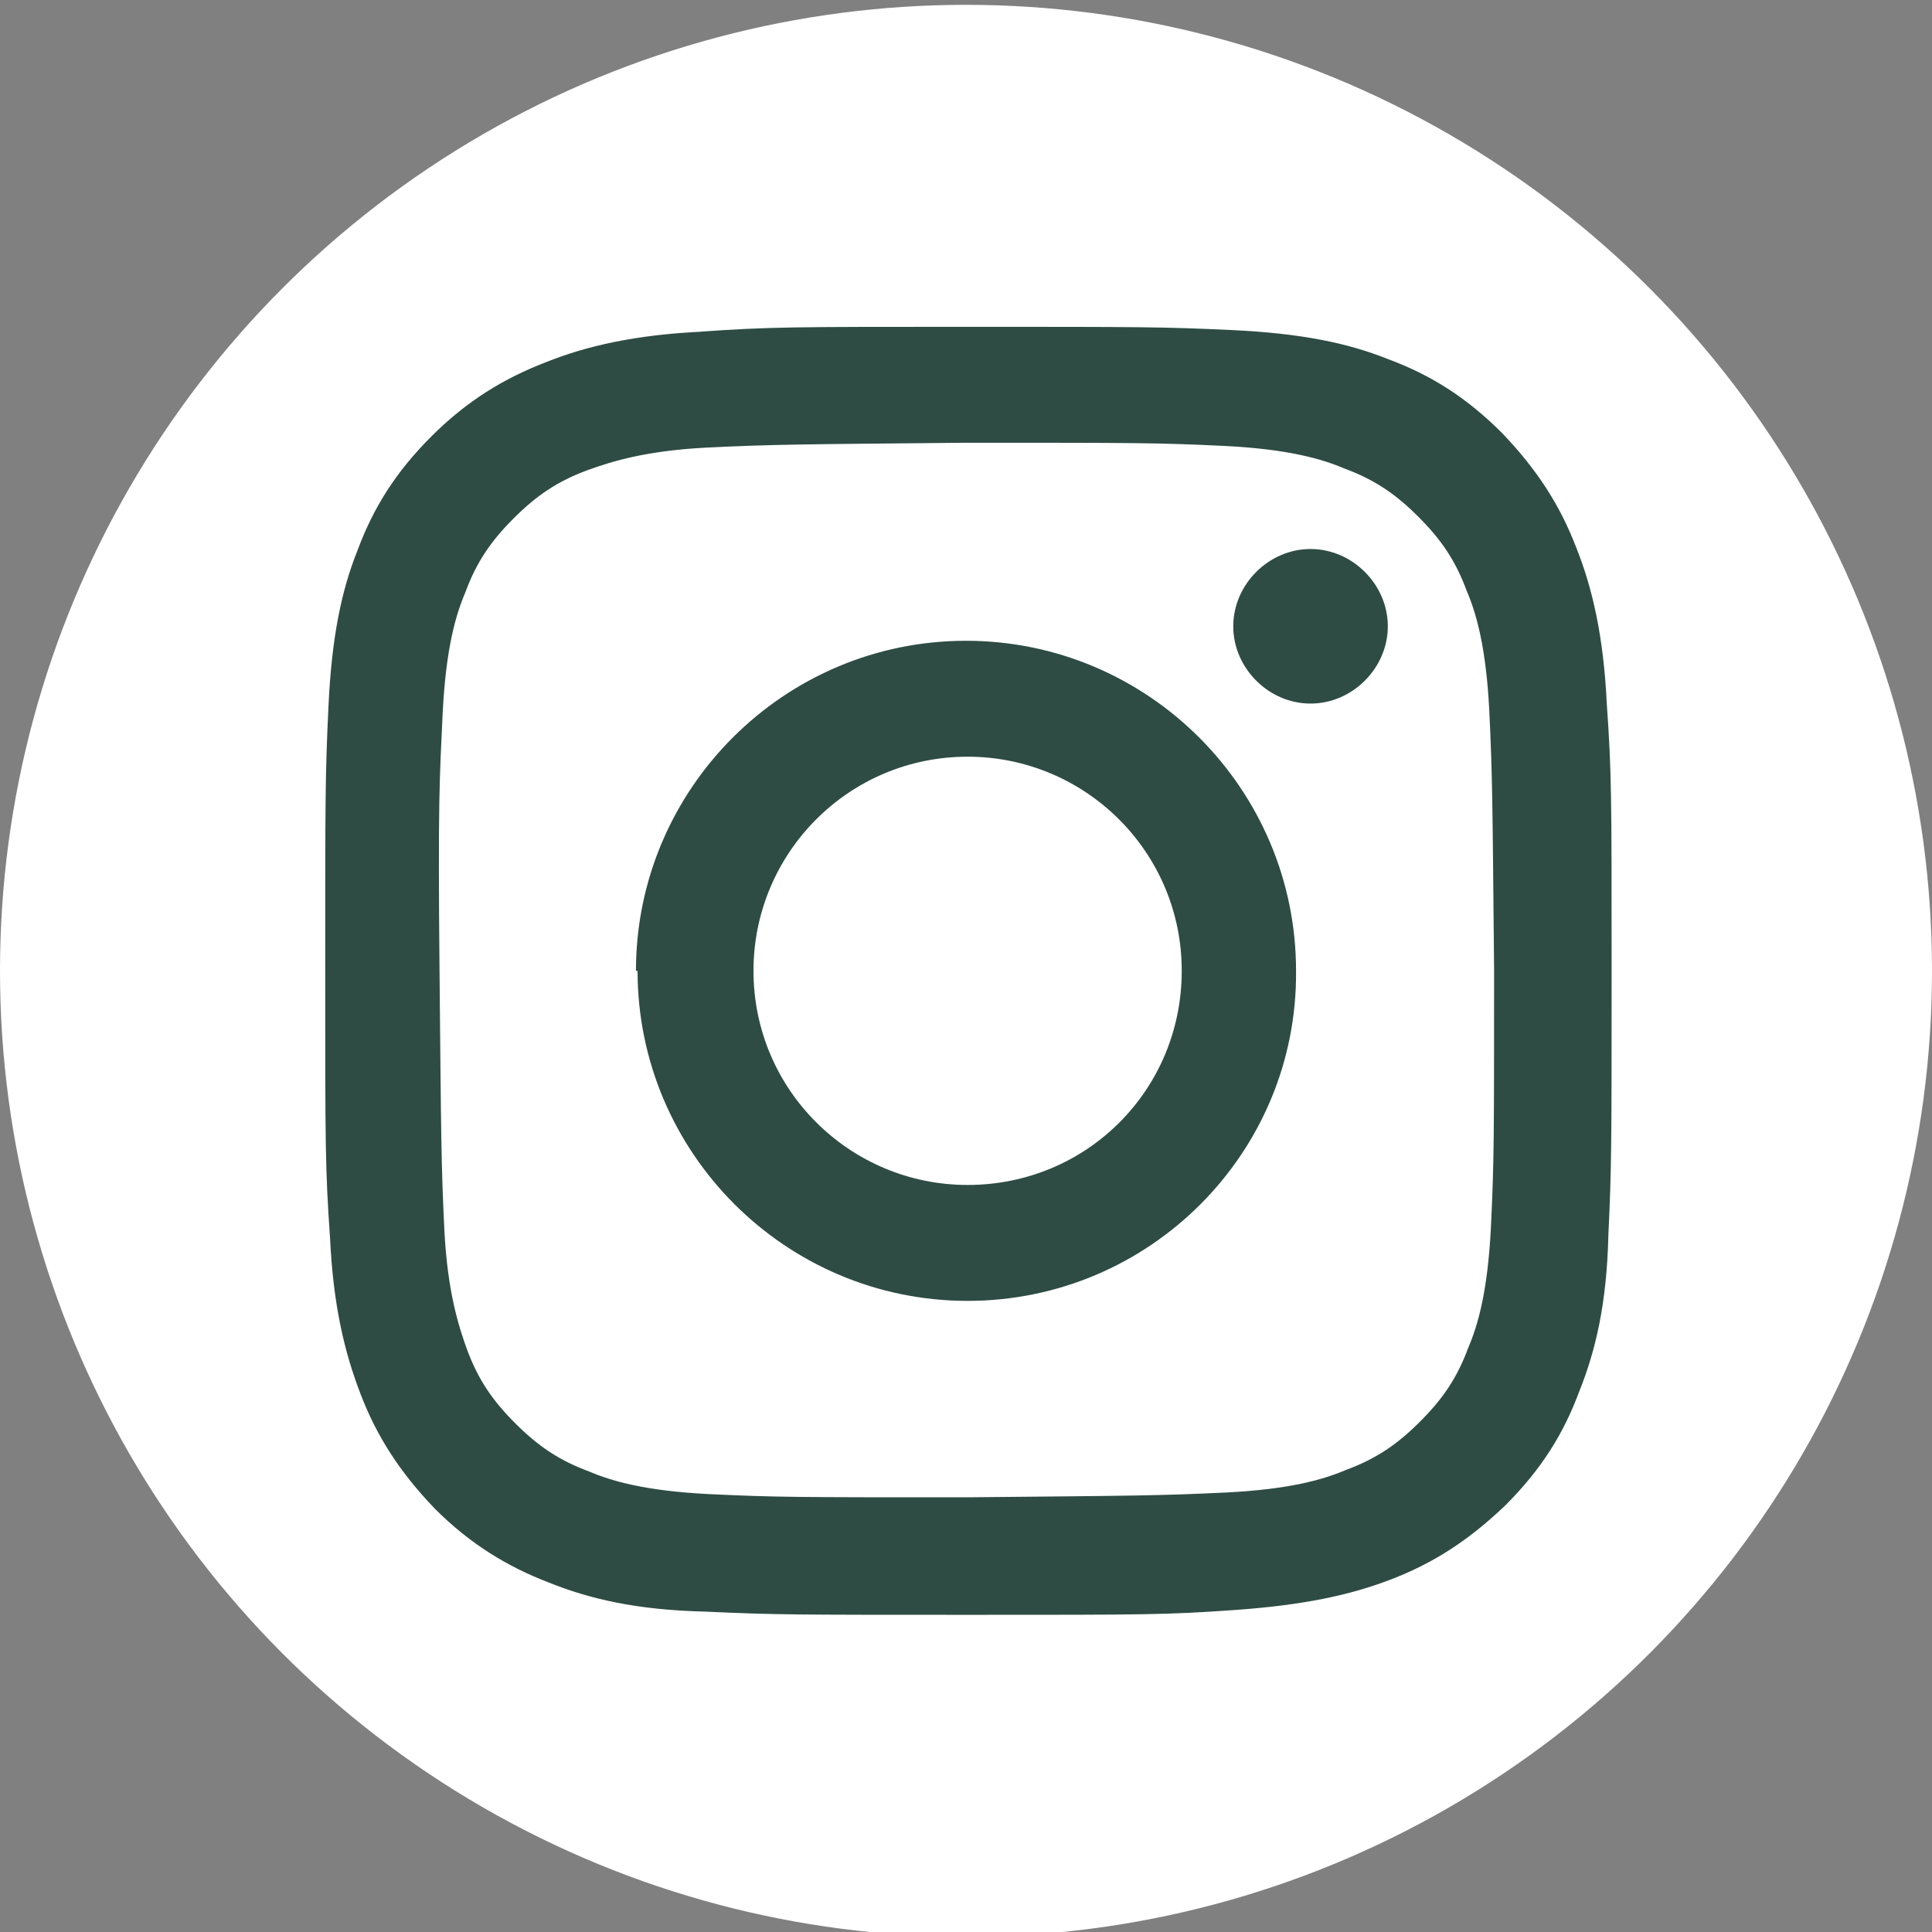 <?xml version="1.0" encoding="UTF-8"?>
<svg xmlns="http://www.w3.org/2000/svg" version="1.1" viewBox="0 0 120 120">
  <rect x="0" y="0" width="120" height="120" fill="#808080" stroke="none"/>
  <defs>
    <style>
      .cls-1 {
        fill: #2e4c43;
      }

      .cls-2 {
        fill: #fff;
      }
    </style>
  </defs>
  <!-- Generator: Adobe Illustrator 28.6.0, SVG Export Plug-In . SVG Version: 1.2.0 Build 709)  -->
  <g>
    <g id="_レイヤー_2">
      <circle class="cls-2" cx="60" cy="60.3" r="60"/>
      <path class="cls-1" d="M43.6,20.6c-4.2.2-7.2.9-9.7,1.9-2.6,1-4.9,2.4-7.1,4.6-2.2,2.2-3.6,4.4-4.6,7.1-1,2.5-1.6,5.4-1.8,9.7-.2,4.3-.2,5.6-.2,16.5,0,10.8,0,12.2.3,16.5.2,4.2.9,7.1,1.9,9.7,1,2.6,2.4,4.8,4.6,7.1,2.2,2.2,4.5,3.6,7.1,4.6,2.5,1,5.4,1.7,9.7,1.8,4.3.2,5.6.2,16.5.2,10.8,0,12.2,0,16.4-.3s7.1-.9,9.7-1.9c2.6-1,4.8-2.4,7.1-4.6,2.2-2.2,3.6-4.4,4.6-7.1,1-2.5,1.7-5.4,1.8-9.7.2-4.3.2-5.6.2-16.5,0-10.8,0-12.2-.3-16.5-.2-4.2-.9-7.2-1.9-9.7-1-2.6-2.4-4.8-4.6-7.1-2.2-2.2-4.4-3.6-7.1-4.6-2.5-1-5.4-1.6-9.7-1.8-4.3-.2-5.6-.2-16.5-.2-10.8,0-12.2,0-16.5.3M44,92.8c-3.9-.2-6-.8-7.4-1.4-1.9-.7-3.2-1.6-4.6-3-1.4-1.4-2.3-2.7-3-4.6-.5-1.4-1.2-3.5-1.4-7.4-.2-4.2-.2-5.5-.3-16.1s0-11.9.2-16.1c.2-3.9.8-6,1.4-7.4.7-1.9,1.6-3.2,3-4.6,1.4-1.4,2.7-2.3,4.6-3,1.4-.5,3.5-1.2,7.4-1.4,4.2-.2,5.5-.2,16.1-.3,10.7,0,11.9,0,16.1.2,3.9.2,6,.8,7.4,1.4,1.9.7,3.2,1.6,4.6,3,1.4,1.4,2.3,2.7,3,4.6.6,1.4,1.2,3.5,1.4,7.4.2,4.2.2,5.5.3,16.1,0,10.7,0,11.9-.2,16.1-.2,3.9-.8,6-1.4,7.4-.7,1.9-1.6,3.2-3,4.6-1.4,1.4-2.7,2.3-4.6,3-1.4.6-3.5,1.2-7.4,1.4-4.2.2-5.5.2-16.1.3-10.7,0-11.9,0-16.1-.2M76.6,38.9c0,2.6,2.2,4.8,4.8,4.8s4.8-2.2,4.8-4.8-2.2-4.8-4.8-4.8-4.8,2.2-4.8,4.8M39.6,60.3c0,11.3,9.2,20.5,20.5,20.5s20.5-9.2,20.4-20.5c0-11.3-9.2-20.5-20.5-20.5-11.3,0-20.5,9.2-20.5,20.5M46.8,60.3c0-7.3,5.9-13.3,13.3-13.3,7.3,0,13.3,5.9,13.3,13.3,0,7.4-5.9,13.3-13.3,13.3-7.3,0-13.3-5.9-13.3-13.3"/>
    </g>
  </g>
</svg>